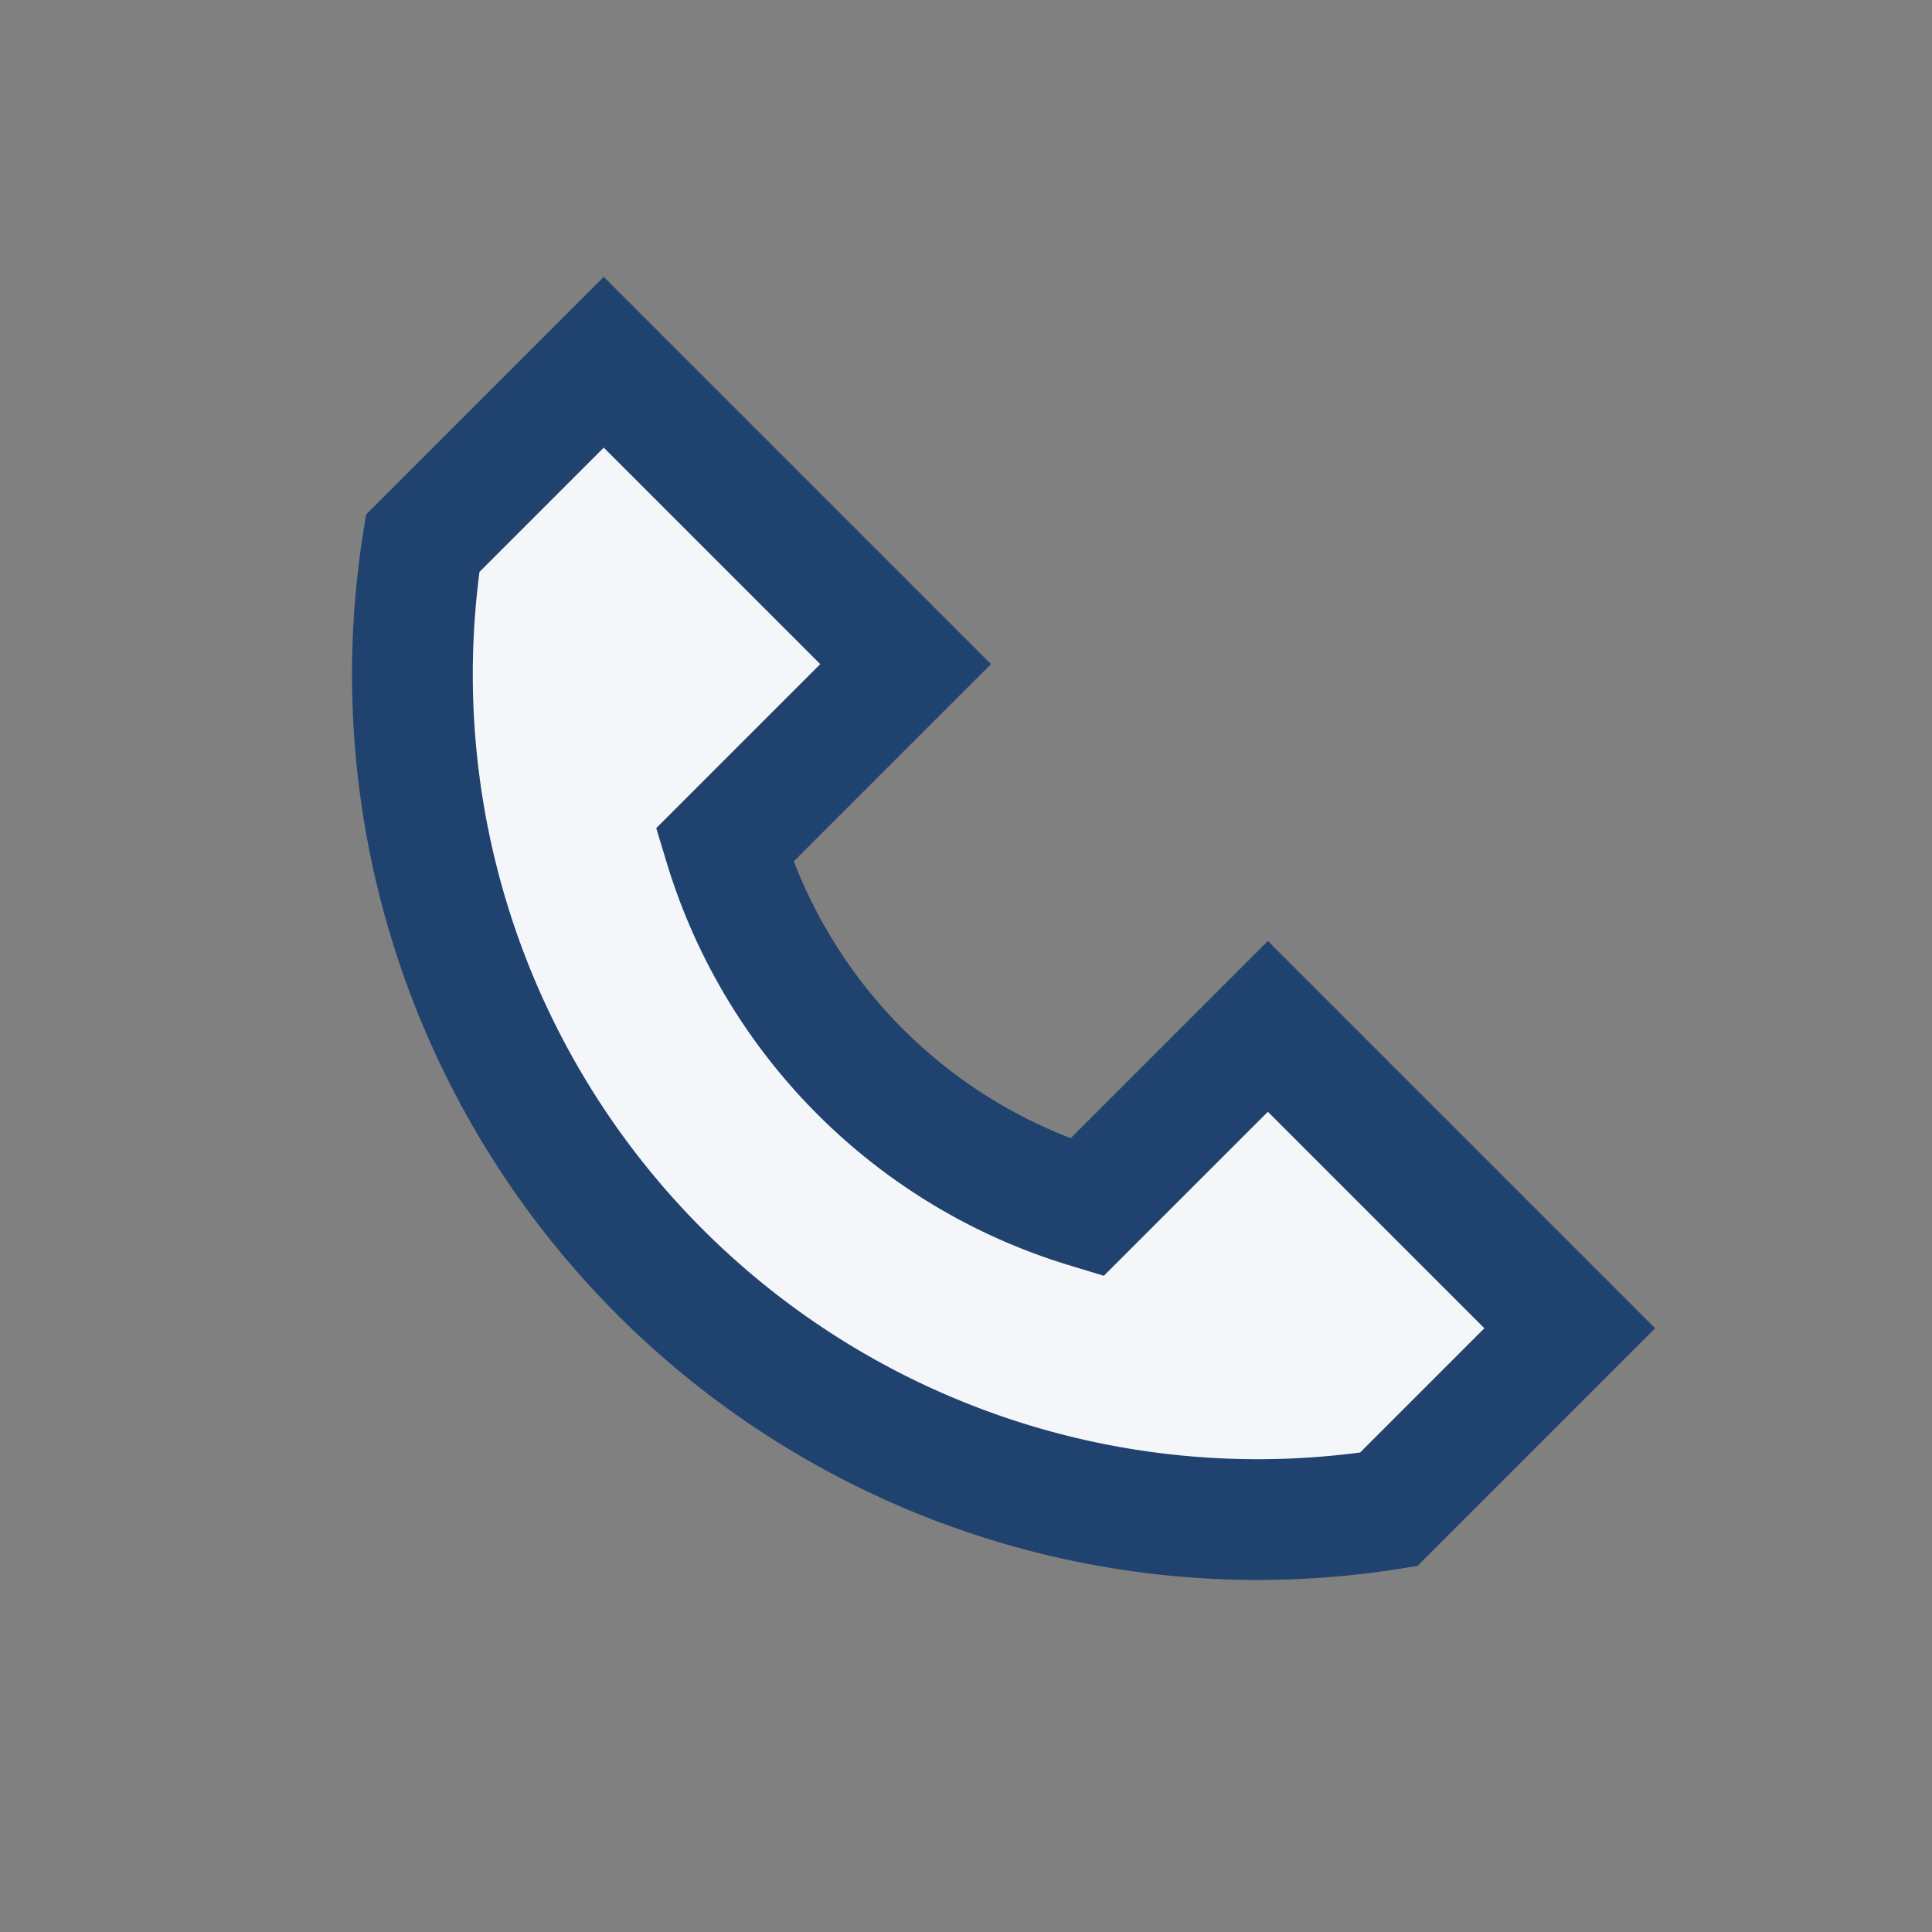 <?xml version="1.0" encoding="UTF-8"?>
<svg xmlns="http://www.w3.org/2000/svg" width="32" height="32" viewBox="0 0 32 32"><rect x="0" y="0" width="32" height="32" fill="#808080" stroke="none"/><path d="M7 9a14 14 0 0016 16l3-3-5-5-3 3a9 9 0 01-6-6l3-3-5-5-3 3z" fill="#F5F6FA" stroke="#20426E" stroke-width="2"/></svg>